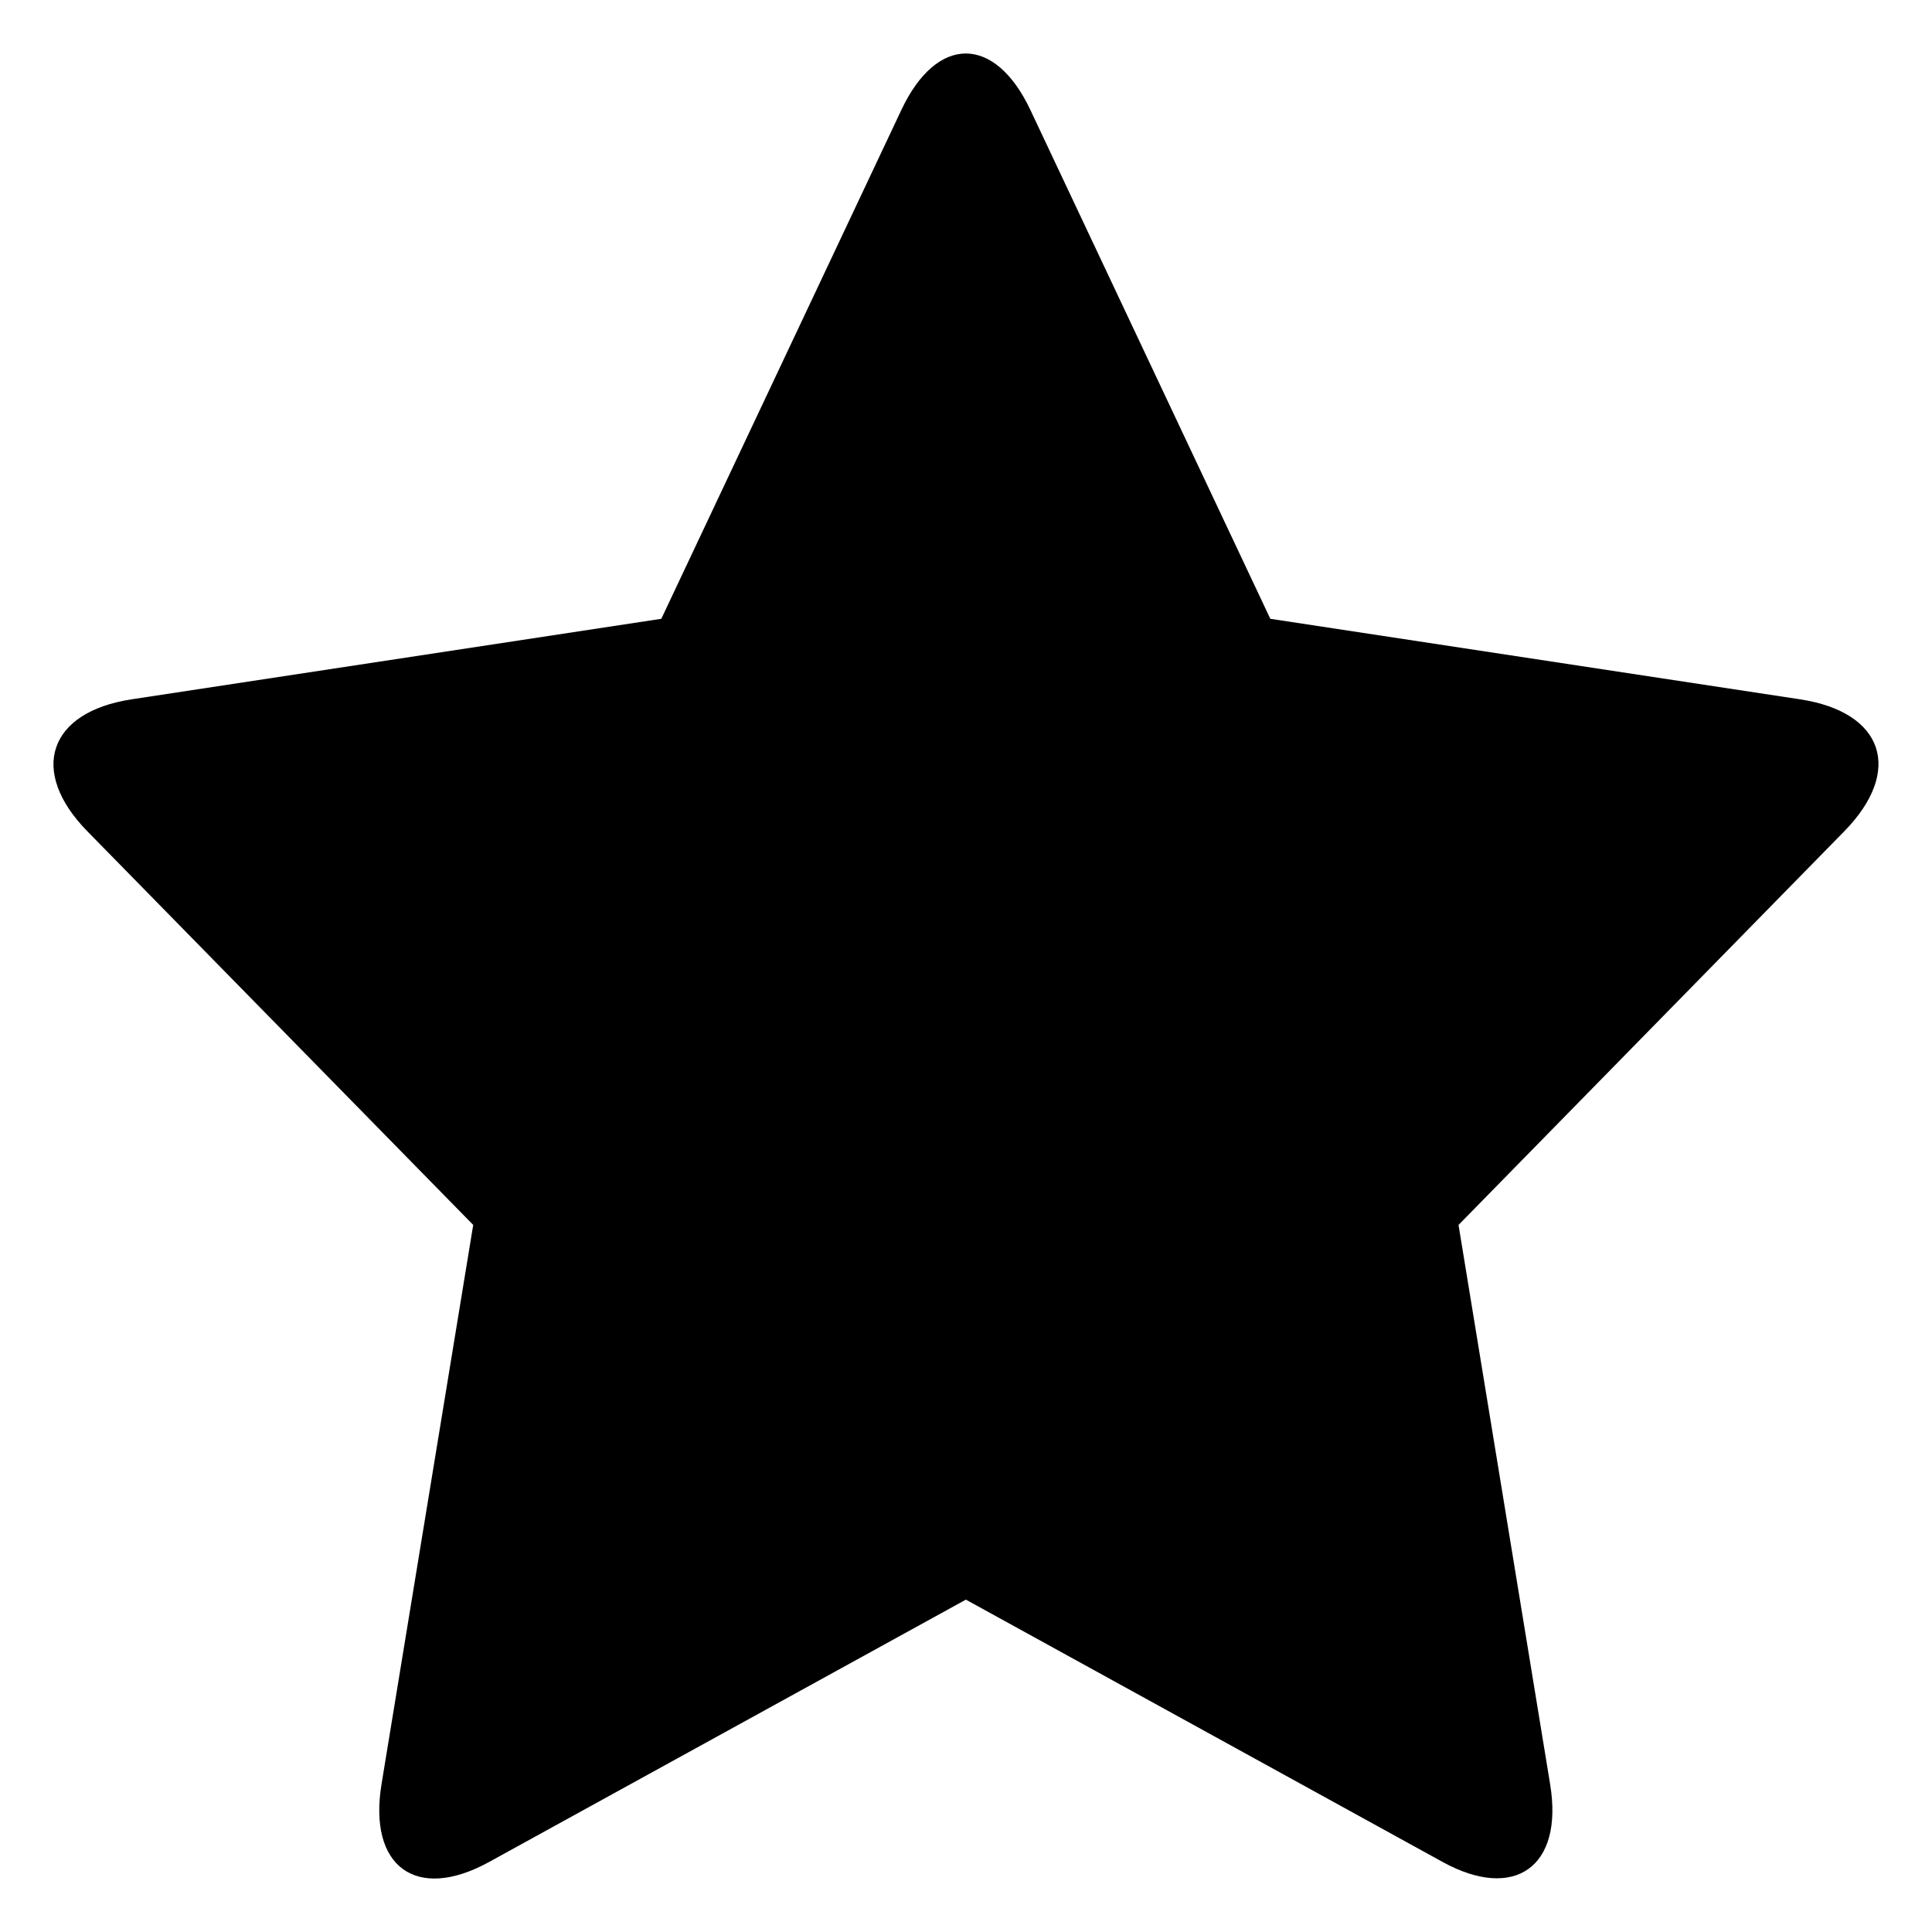 <?xml version="1.0" encoding="UTF-8"?>
<!-- Uploaded to: SVG Repo, www.svgrepo.com, Generator: SVG Repo Mixer Tools -->
<svg fill="#000000" width="800px" height="800px" version="1.1" viewBox="144 144 512 512" xmlns="http://www.w3.org/2000/svg">
 <path d="m399.97 567.92-126.36 69.527c-19.348 10.641-32.07 1.207-28.504-20.617l24.301-148.21-102.23-104.29c-15.66-15.961-10.367-31.648 11.699-35.004l140.38-21.34 63.602-134.82c9.434-20.074 24.848-19.891 34.219 0l63.57 134.82 140.38 21.34c22.125 3.356 27.508 18.863 11.699 35.004l-102.2 104.29 24.273 148.21c3.625 22.008-9.523 31.043-28.477 20.617z"/>
</svg>
